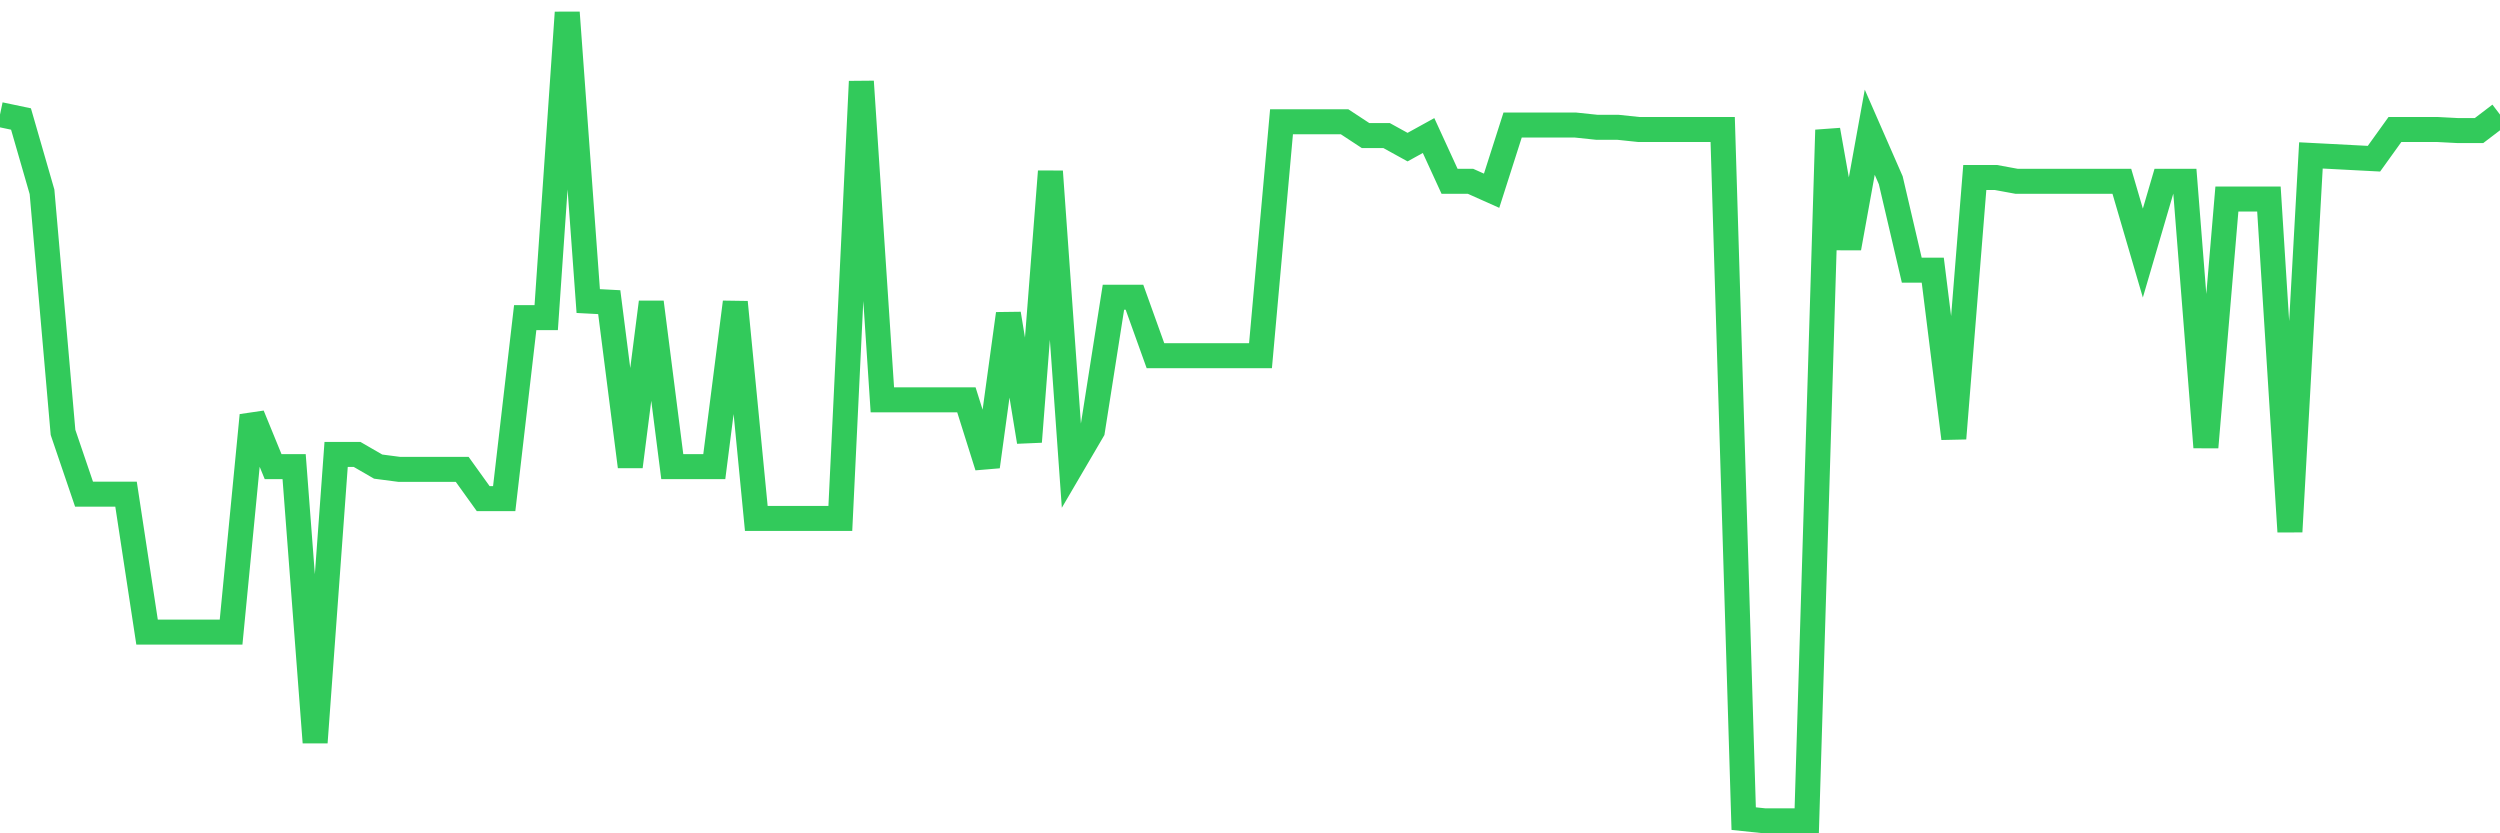 <svg
  xmlns="http://www.w3.org/2000/svg"
  xmlns:xlink="http://www.w3.org/1999/xlink"
  width="120"
  height="40"
  viewBox="0 0 120 40"
  preserveAspectRatio="none"
>
  <polyline
    points="0,5.5 1.008,5.712 2.017,9.208 3.025,20.755 4.034,23.721 5.042,23.721 6.05,23.721 7.059,30.342 8.067,30.342 9.076,30.342 10.084,30.342 11.092,30.342 12.101,19.934 13.109,22.397 14.118,22.397 15.126,35.639 16.134,21.814 17.143,21.814 18.151,22.397 19.16,22.529 20.168,22.529 21.176,22.529 22.185,22.529 23.193,23.933 24.202,23.933 25.21,15.246 26.218,15.246 27.227,0.6 28.235,14.451 29.244,14.504 30.252,22.397 31.261,14.504 32.269,22.397 33.277,22.397 34.286,22.397 35.294,14.504 36.303,24.886 37.311,24.886 38.319,24.886 39.328,24.886 40.336,24.886 41.345,3.911 42.353,19.192 43.361,19.192 44.37,19.192 45.378,19.192 46.387,19.192 47.395,22.397 48.403,15.061 49.412,21.205 50.42,8.228 51.429,22.397 52.437,20.675 53.445,14.266 54.454,14.266 55.462,17.073 56.471,17.073 57.479,17.073 58.487,17.073 59.496,17.073 60.504,17.073 61.513,5.844 62.521,5.844 63.529,5.844 64.538,5.844 65.546,6.506 66.555,6.506 67.563,7.062 68.571,6.506 69.58,8.704 70.588,8.704 71.597,9.155 72.605,6.003 73.613,6.003 74.622,6.003 75.63,6.003 76.639,6.109 77.647,6.109 78.655,6.215 79.664,6.215 80.672,6.215 81.681,6.215 82.689,6.215 83.697,39.294 84.706,39.4 85.714,39.4 86.723,39.4 87.731,6.241 88.739,11.909 89.748,6.347 90.756,8.651 91.765,12.968 92.773,12.968 93.782,21.046 94.79,8.519 95.798,8.519 96.807,8.704 97.815,8.704 98.824,8.704 99.832,8.704 100.84,8.704 101.849,8.704 102.857,12.147 103.866,8.704 104.874,8.704 105.882,21.47 106.891,9.552 107.899,9.552 108.908,9.552 109.916,25.522 110.924,7.46 111.933,7.512 112.941,7.565 113.95,7.618 114.958,6.215 115.966,6.215 116.975,6.215 117.983,6.268 118.992,6.268 120,5.5"
    fill="none"
    stroke="#32ca5b"
    stroke-width="1.2"
  >
  </polyline>
</svg>